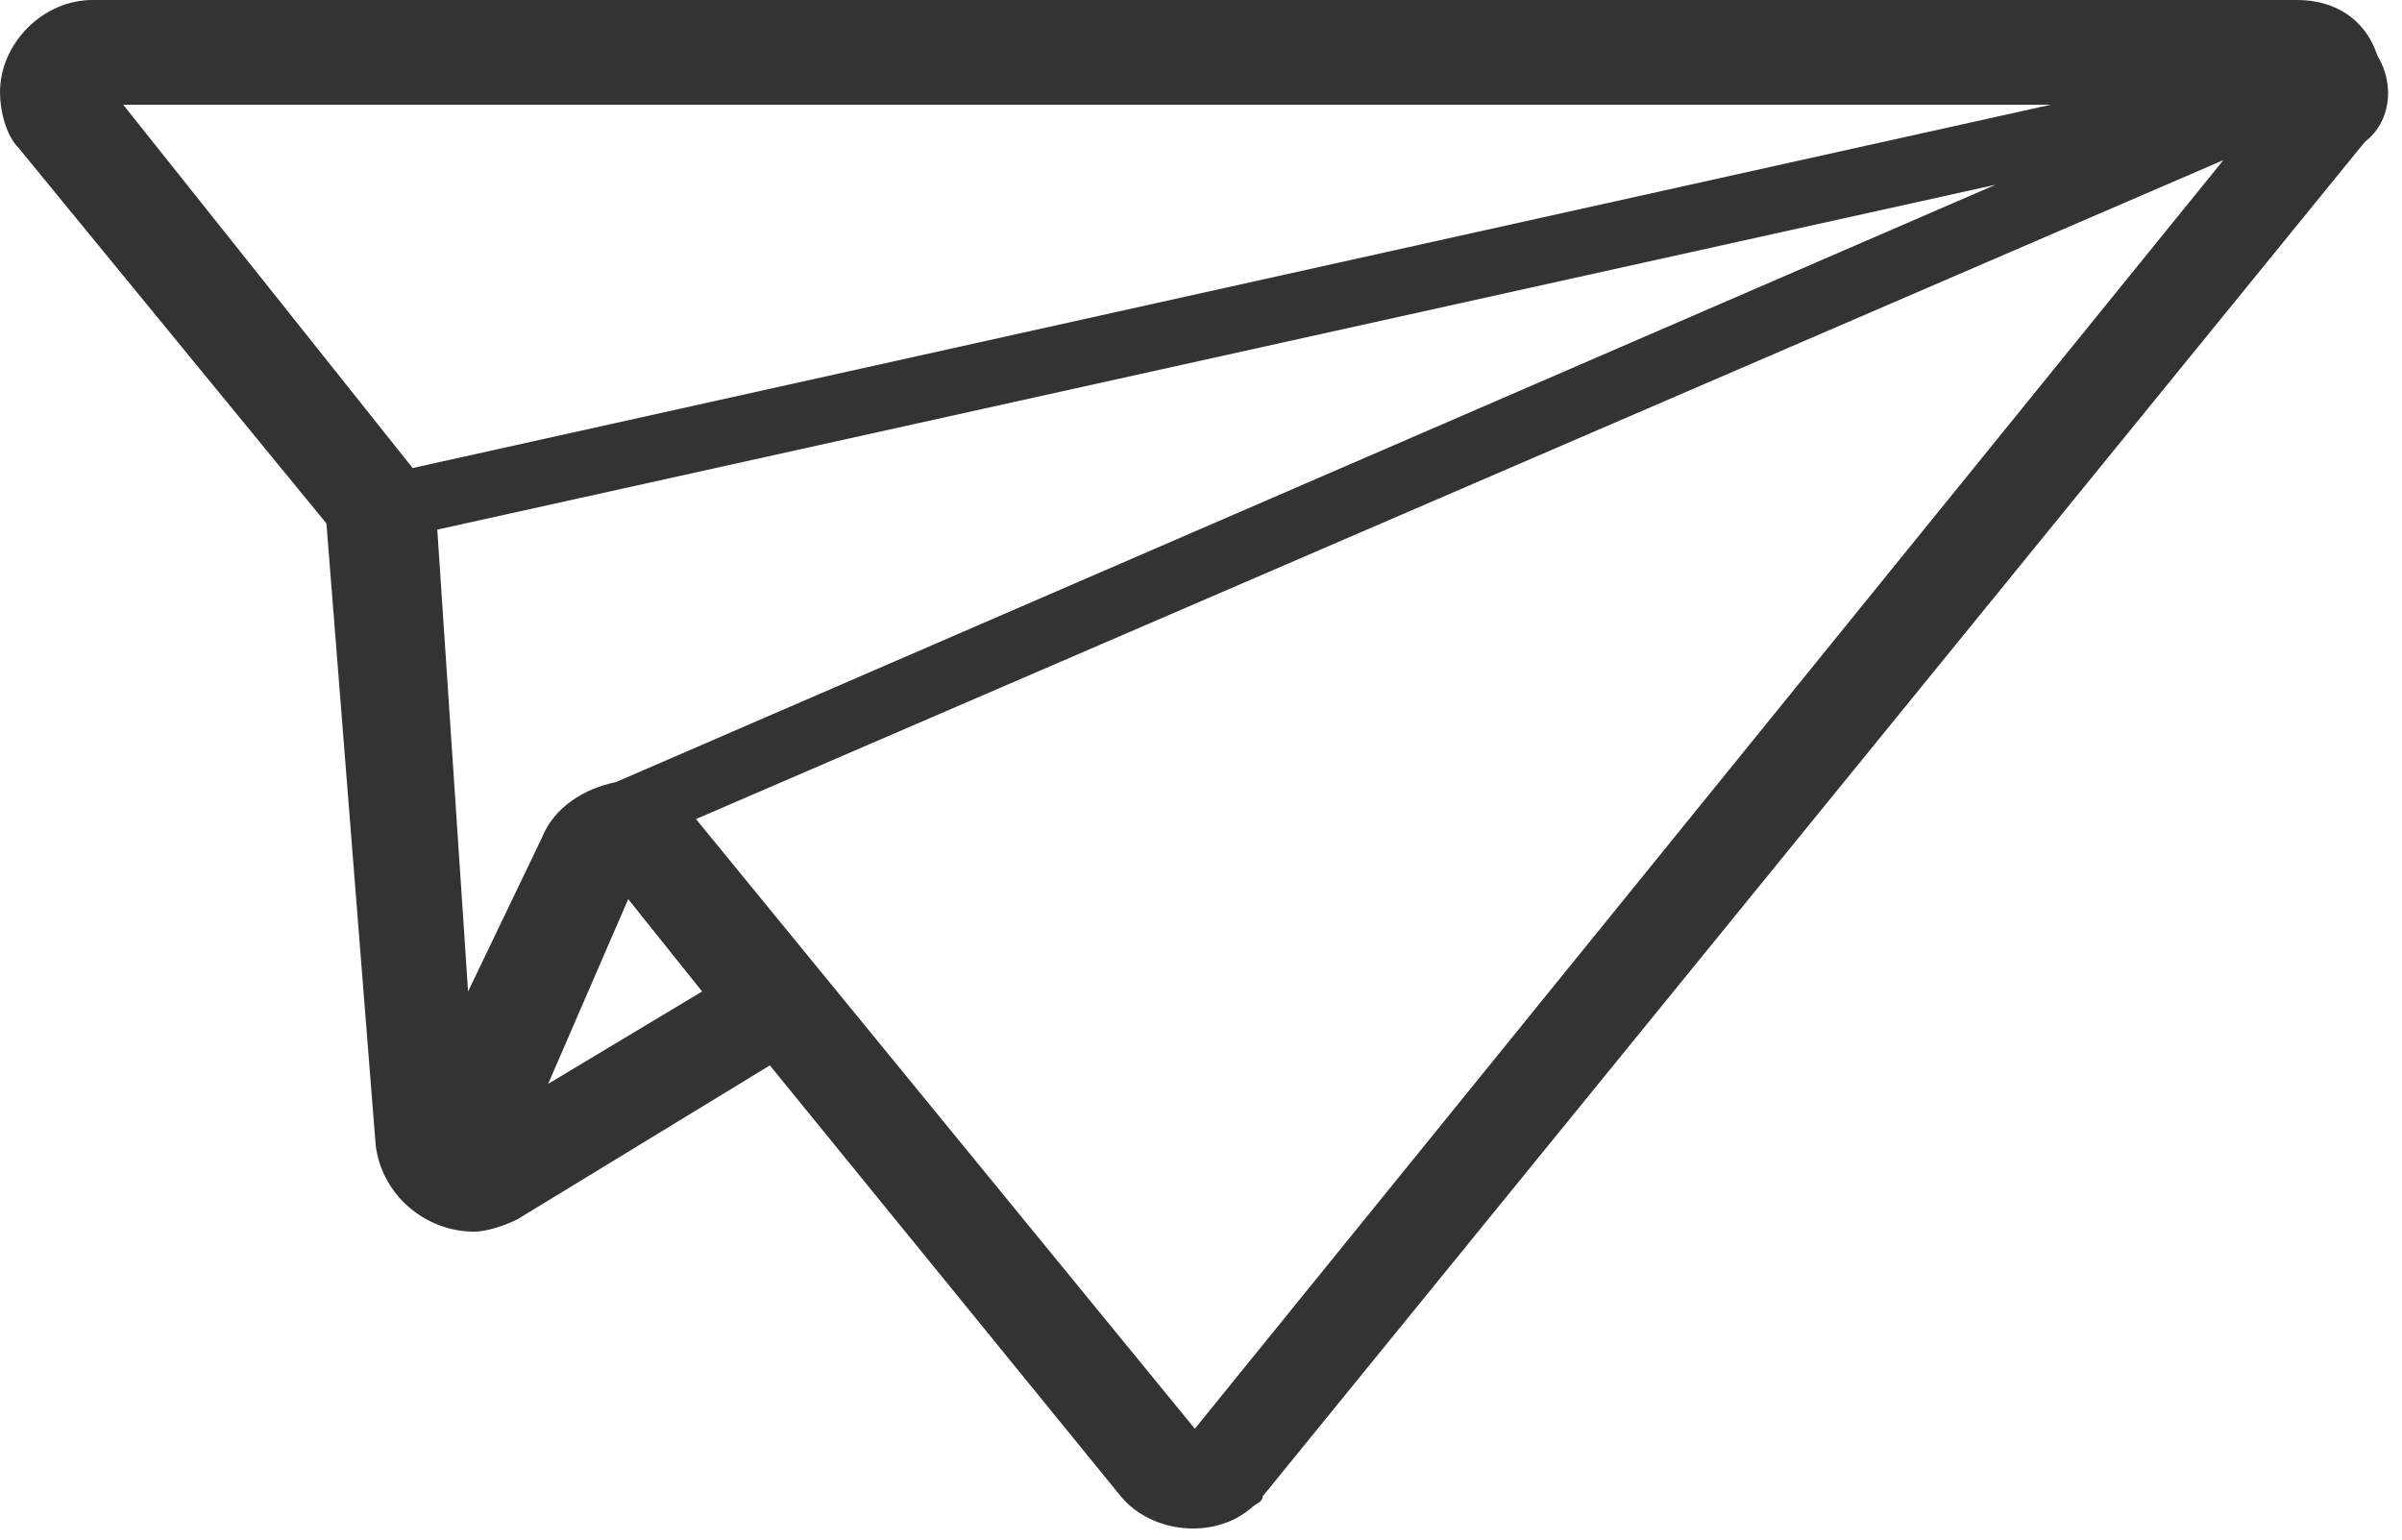 <?xml version="1.0" encoding="utf-8"?>
<!-- Generator: Adobe Illustrator 23.0.2, SVG Export Plug-In . SVG Version: 6.00 Build 0)  -->
<svg version="1.1" id="Layer_1" xmlns="http://www.w3.org/2000/svg" xmlns:xlink="http://www.w3.org/1999/xlink" x="0px" y="0px"
	 width="39px" height="25px" viewBox="0 0 39 25" style="enable-background:new 0 0 39 25;" xml:space="preserve">
<style type="text/css">
	.st0{fill:#333333;}
</style>
<g>
	<g>
		<g>
			<g>
				<path class="st0" d="M38.6,0.9C38.4,0.3,37.9,0,37.3,0H1.5C0.7,0,0,0.7,0,1.5c0,0.3,0.1,0.7,0.3,0.9l5,6.1l0.8,10.1
					c0.1,0.8,0.8,1.4,1.6,1.4c0.2,0,0.5-0.1,0.7-0.2l4.1-2.5l5.7,7c0.5,0.6,1.5,0.7,2.1,0.2c0,0,0,0,0,0c0.1-0.1,0.2-0.1,0.2-0.2
					l17.9-22C38.8,2,38.9,1.4,38.6,0.9z M2,1.7h31.3L6.7,7.6v0L2,1.7z M7.6,16.1L7.1,8.6L32.4,3L10,12.7h0c-0.5,0.1-1,0.4-1.2,0.9
					L7.6,16.1z M8.9,17.6l1.3-3l1.2,1.5L8.9,17.6z M19.4,23.2l-8.1-9.9L36.1,2.6L19.4,23.2z"/>
			</g>
		</g>
	</g>
</g>
</svg>
